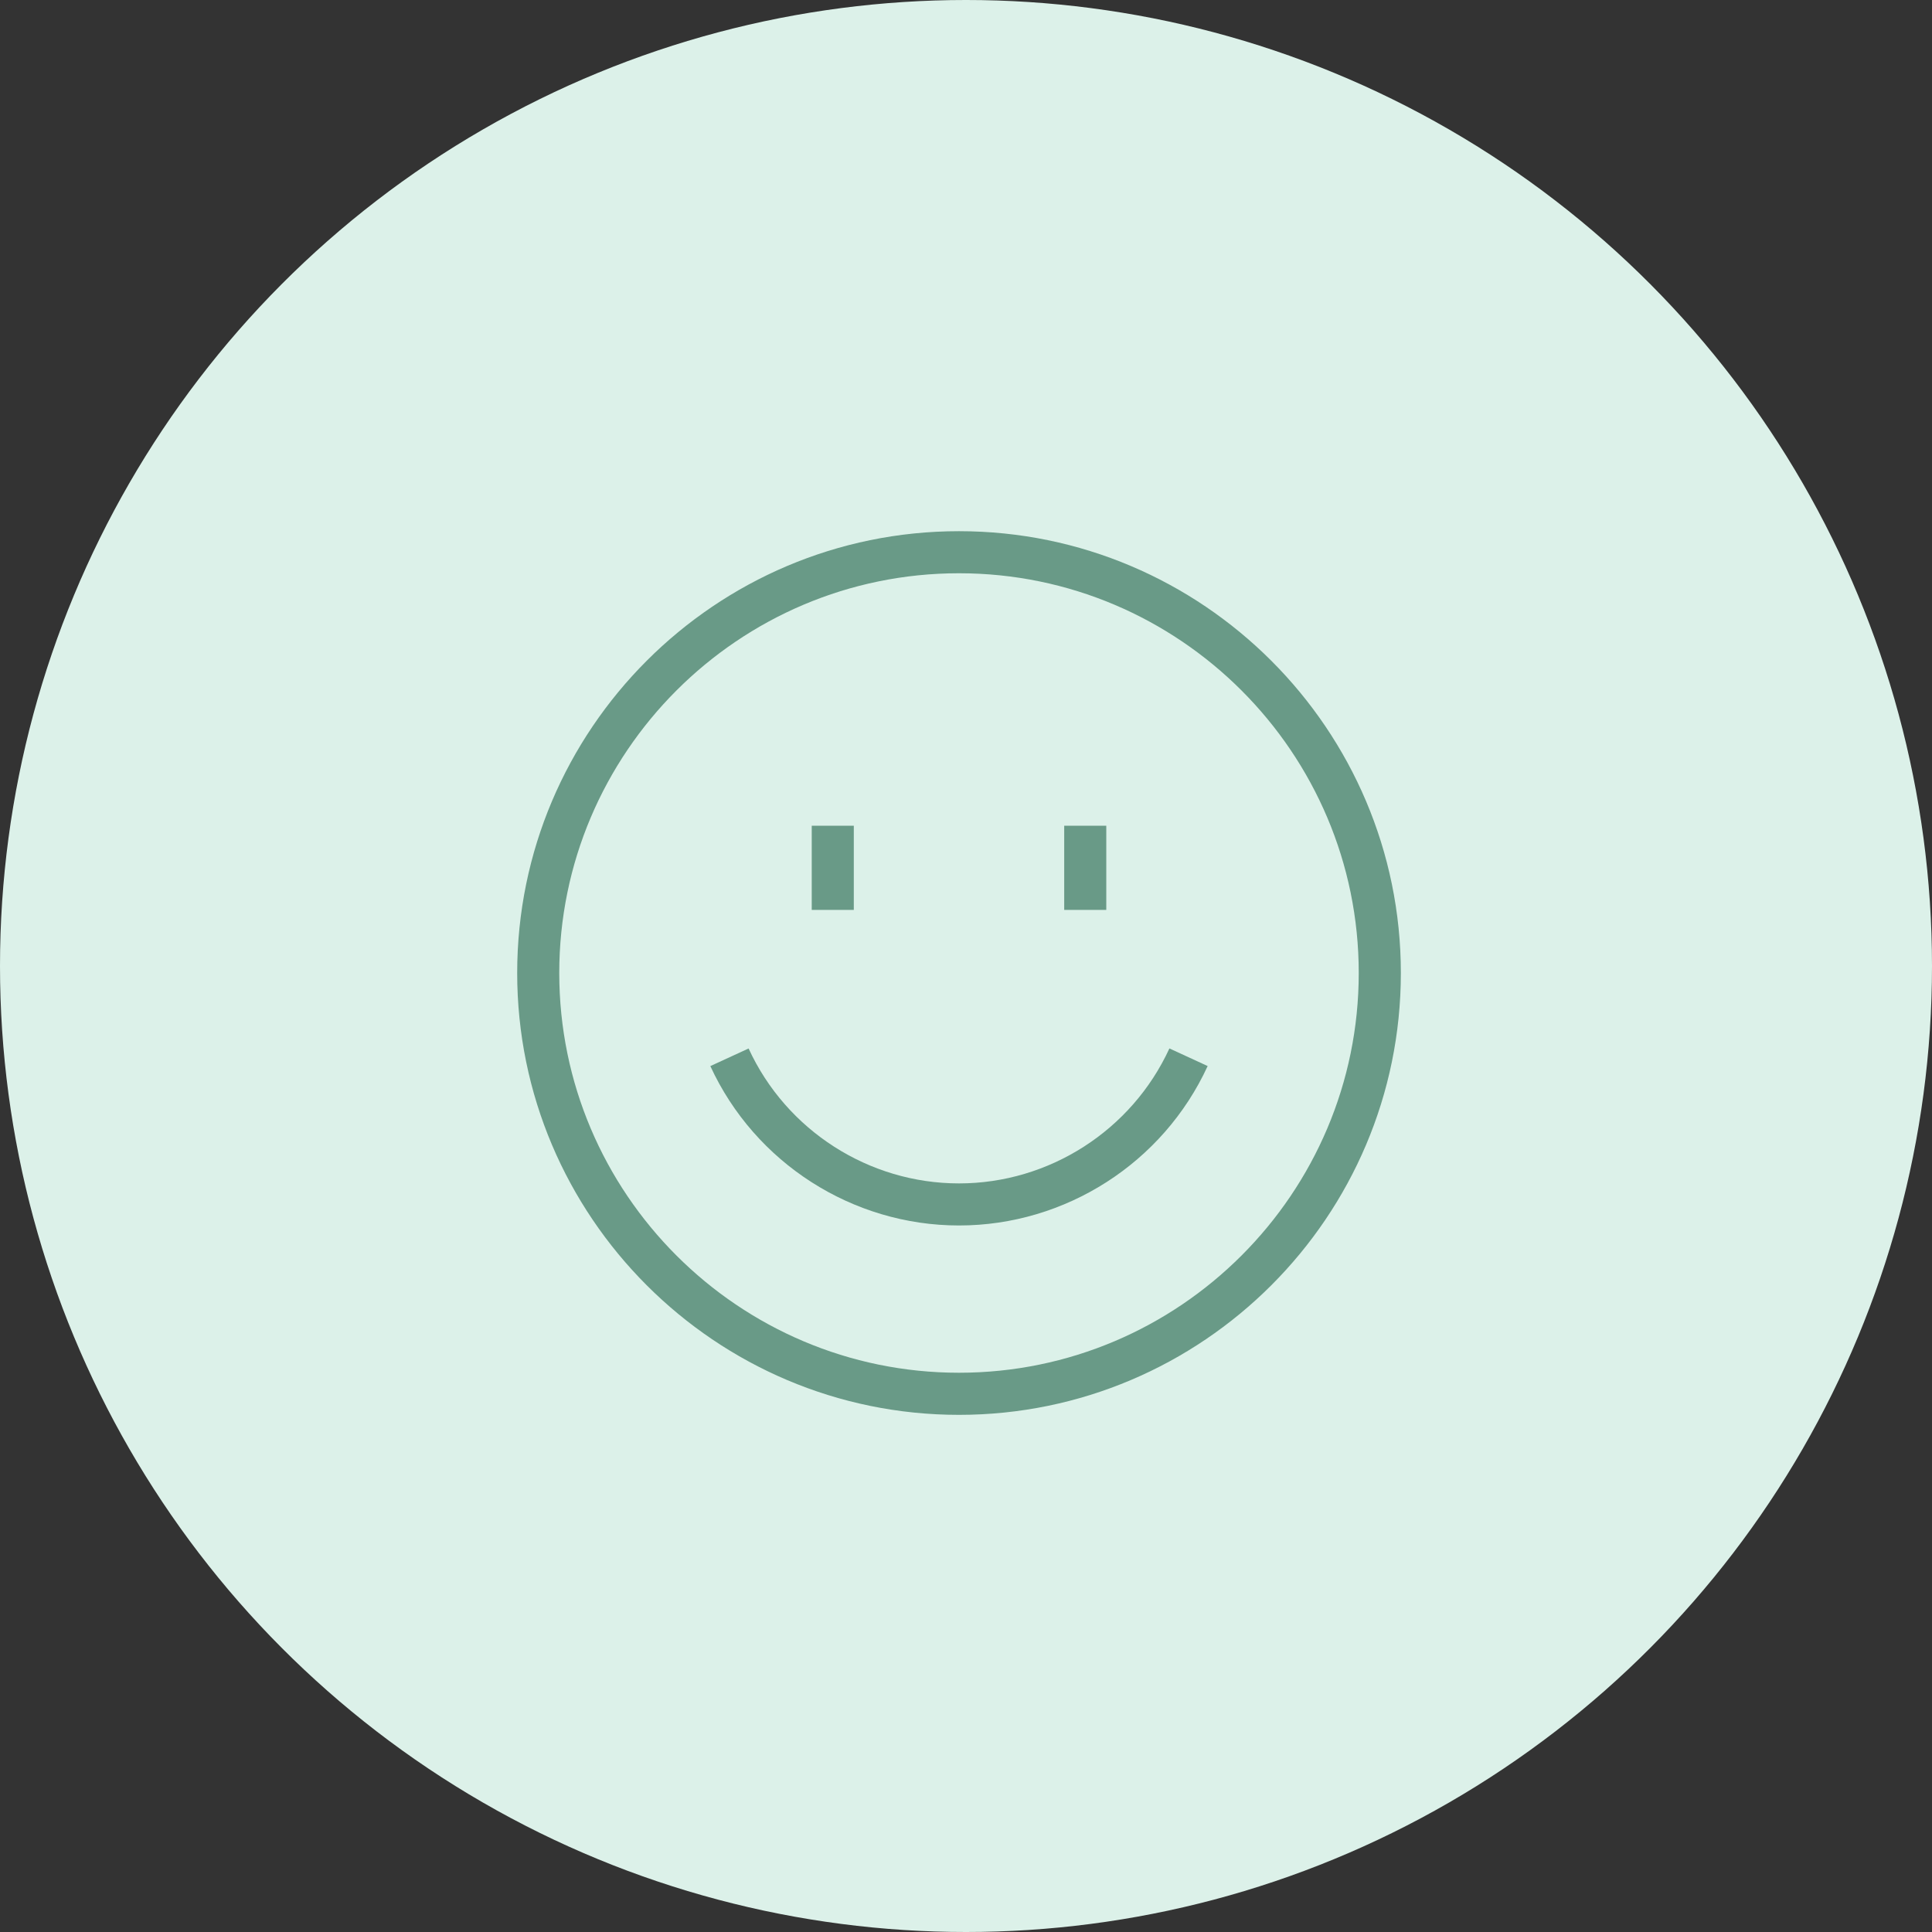 <?xml version="1.0" encoding="UTF-8" standalone="no"?>
<svg width="138px" height="138px" viewBox="0 0 138 138" version="1.1" xmlns="http://www.w3.org/2000/svg" xmlns:xlink="http://www.w3.org/1999/xlink">
    <rect x="0" y="0" width="138" height="138" fill="#333333" stroke="none"/>
    <!-- Generator: sketchtool 44.1 (41455) - http://www.bohemiancoding.com/sketch -->
    <title>9E4B0FD9-4677-4A8F-B3D8-CEB3577B8AB0</title>
    <desc>Created with sketchtool.</desc>
    <defs></defs>
    <g id="Page-1" stroke="none" stroke-width="1" fill="none" fill-rule="evenodd">
        <g id="why-us" transform="translate(-894, -2828)">
            <g id="Group-13" transform="translate(894, 2828)">
                <g id="Group-21" fill="#DCF1E9">
                    <g id="Group-12">
                        <circle id="Oval-Copy" cx="69" cy="69" r="69"></circle>
                    </g>
                </g>
                <g id="Group" transform="translate(36, 37)" fill-rule="nonzero" fill="#699A87">
                    <path d="M32.5,0.942 C15.096,0.942 0.942,15.099 0.942,32.5 C0.942,49.901 15.096,64.061 32.5,64.061 C49.904,64.061 64.061,49.901 64.061,32.5 C64.061,15.099 49.904,0.942 32.5,0.942 Z M32.5,61.053 C16.755,61.053 3.947,48.245 3.947,32.5 C3.947,16.755 16.755,3.947 32.5,3.947 C48.245,3.947 61.053,16.755 61.053,32.5 C61.053,48.245 48.245,61.053 32.5,61.053 Z" id="Shape"></path>
                    <path d="M32.5,47.529 C26.061,47.529 20.162,43.747 17.471,37.891 L14.739,39.149 C17.919,46.065 24.891,50.534 32.5,50.534 C40.109,50.534 47.081,46.065 50.261,39.146 L47.529,37.888 C44.838,43.744 38.939,47.529 32.5,47.529 Z" id="Shape"></path>
                    <rect id="Rectangle-path" x="21.981" y="21.981" width="3.005" height="6.012"></rect>
                    <rect id="Rectangle-path" x="40.015" y="21.981" width="3.005" height="6.012"></rect>
                </g>
            </g>
        </g>
    </g>
</svg>